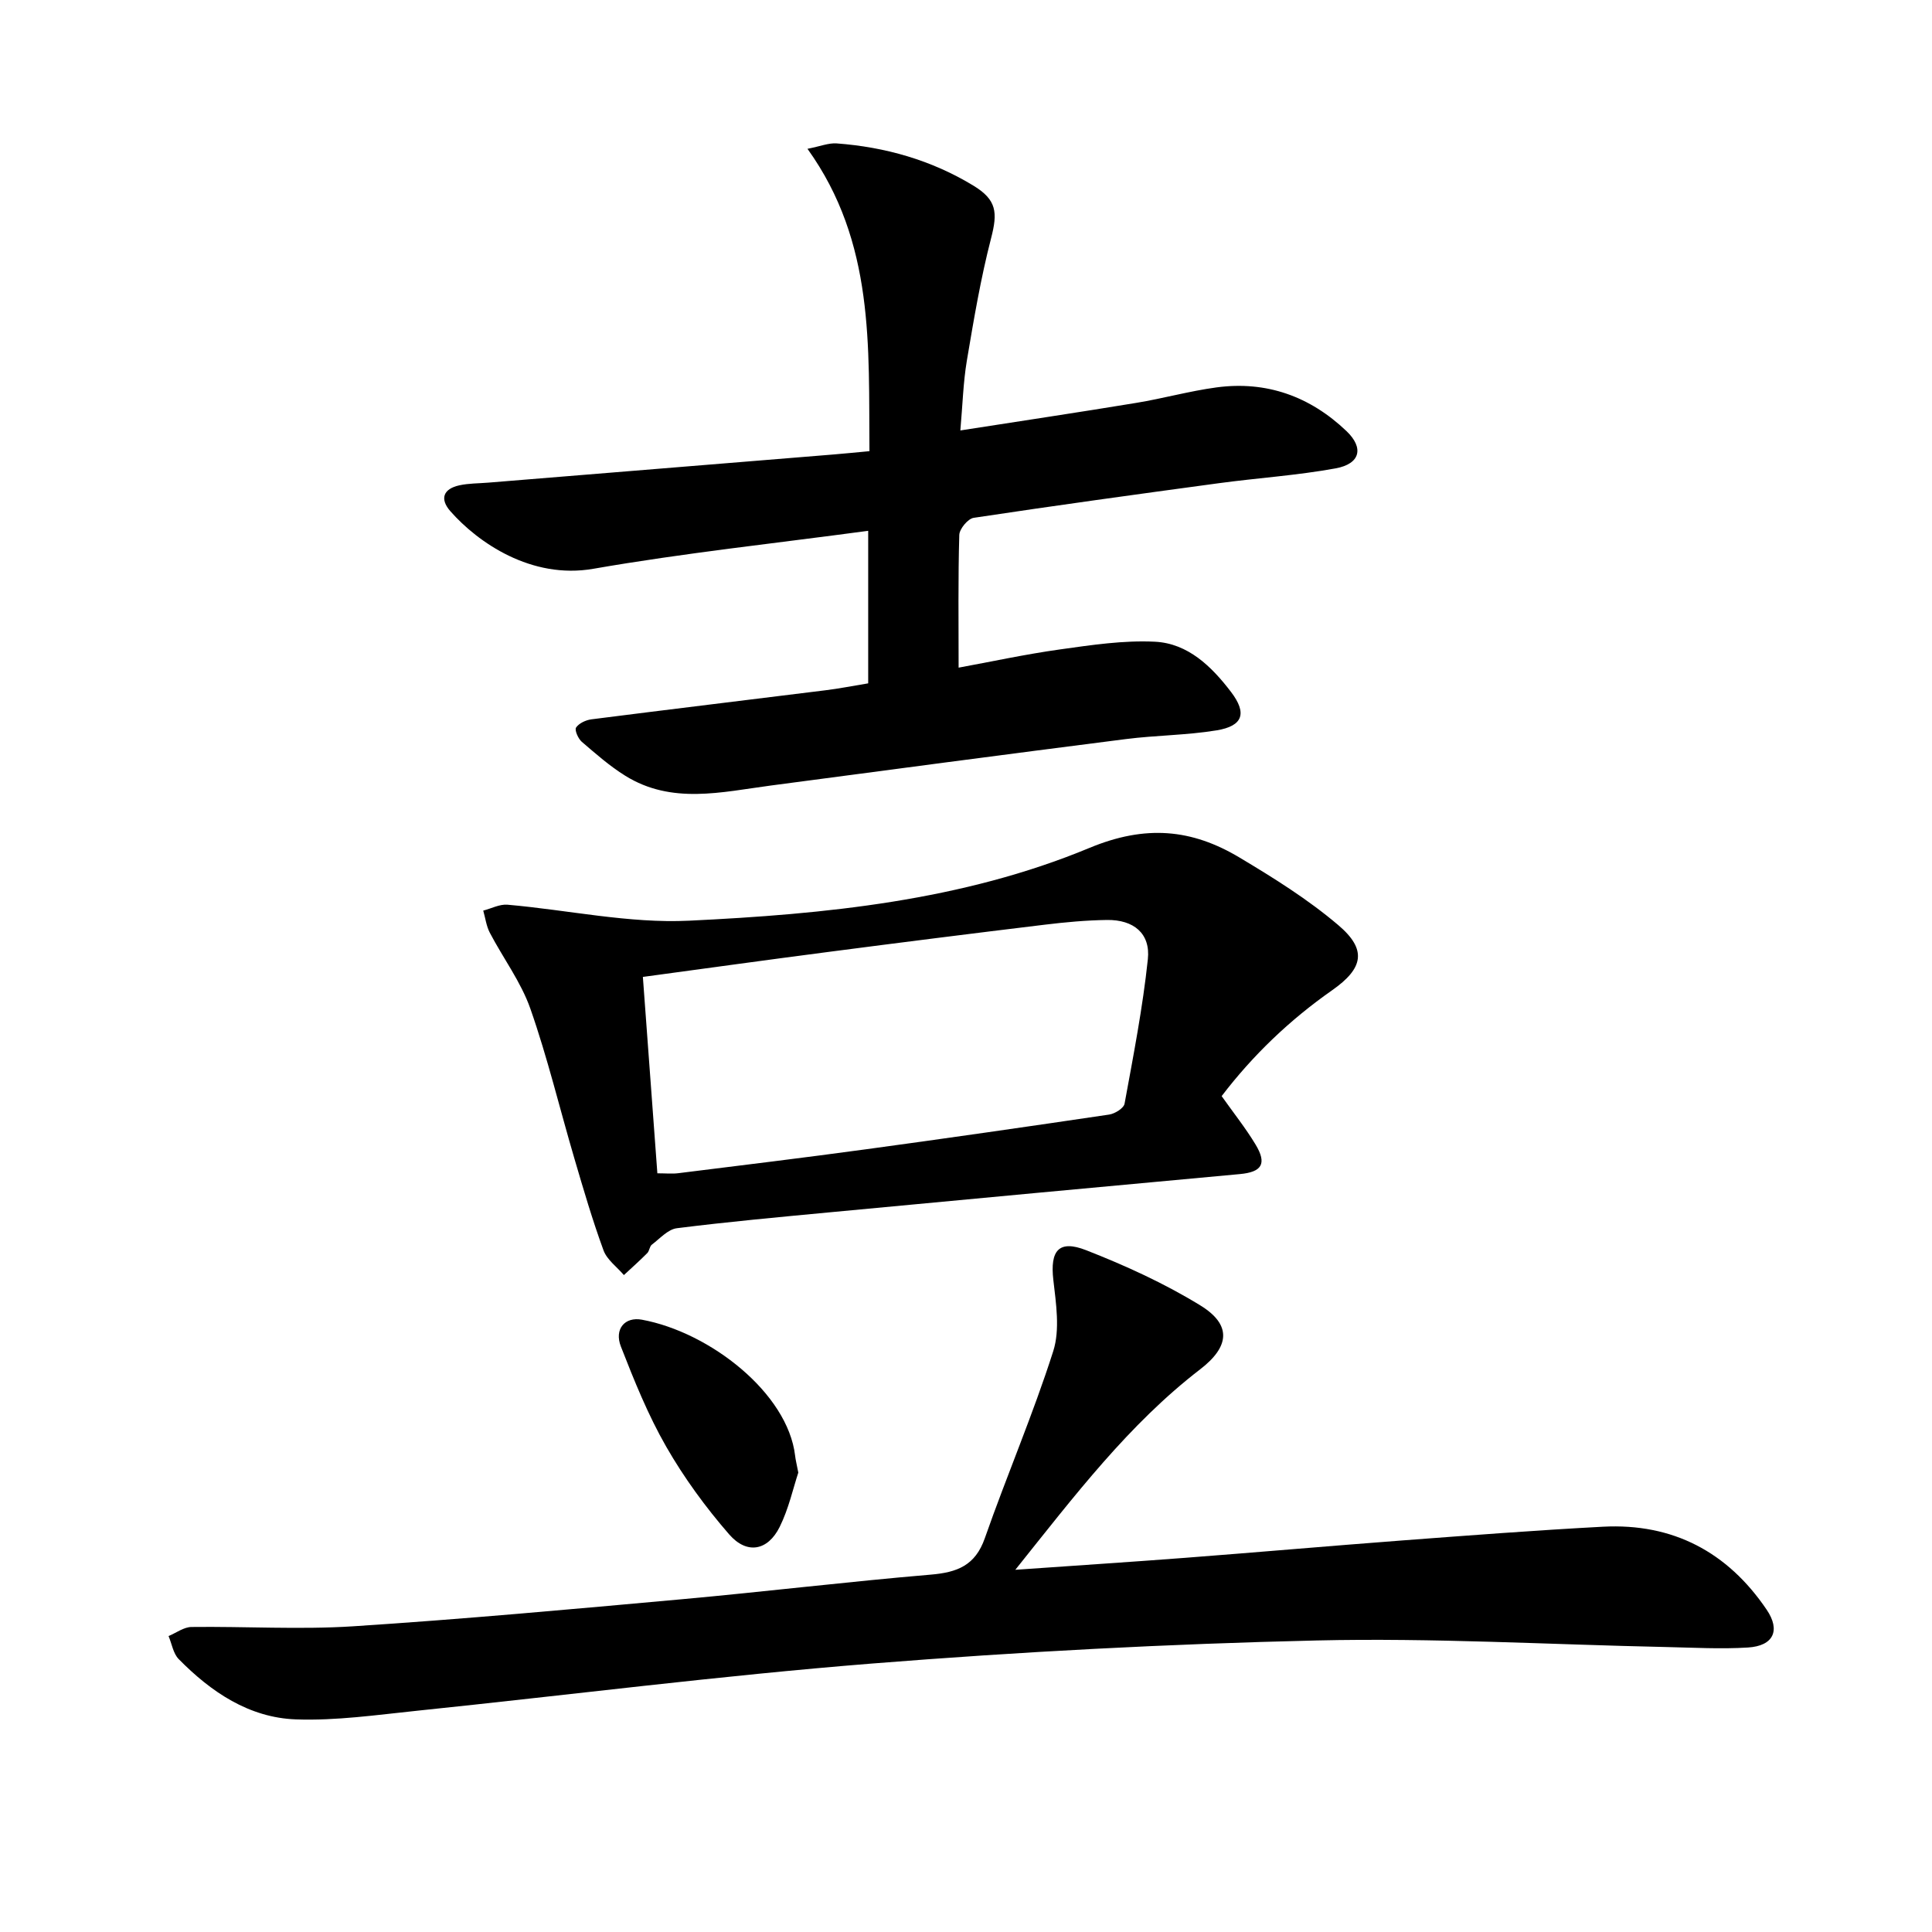 <svg enable-background="new 0 0 400 400" viewBox="0 0 400 400" xmlns="http://www.w3.org/2000/svg"><path d="m179.75 141.48c0-10.45 0-20.53 0-31.58-19.22 2.59-38.17 4.6-56.9 7.86-12.86 2.24-23.92-5.46-29.59-11.9-2.26-2.56-1.5-4.65 1.85-5.38 1.92-.42 3.95-.39 5.92-.55 23.83-1.94 47.65-3.88 71.48-5.83 2.3-.19 4.59-.42 7.5-.69-.19-21.65 1.12-43.18-12.83-62.6 2.66-.52 4.38-1.24 6.03-1.12 10.08.75 19.62 3.46 28.3 8.73 4.87 2.96 5.07 5.56 3.68 10.92-2.15 8.31-3.58 16.82-5.01 25.3-.76 4.53-.88 9.16-1.35 14.48 12.62-1.97 24.54-3.75 36.43-5.71 5.55-.91 11.02-2.45 16.59-3.2 10.37-1.4 19.4 1.87 26.92 9.04 3.66 3.49 2.86 6.79-2.24 7.72-7.98 1.46-16.12 1.98-24.17 3.07-16.94 2.29-33.87 4.62-50.77 7.17-1.19.18-2.94 2.29-2.98 3.54-.26 8.93-.14 17.87-.14 27.48 6.52-1.19 13.74-2.76 21.03-3.78 6.5-.91 13.11-1.91 19.61-1.59 6.86.34 11.75 5.14 15.76 10.4 3.36 4.41 2.48 7.05-2.97 7.95-6.2 1.02-12.56 1.01-18.81 1.81-24.52 3.12-49.03 6.37-73.53 9.62-10.19 1.35-20.5 3.95-30.11-2.03-3.22-2-6.11-4.55-9-7.03-.75-.65-1.53-2.44-1.18-2.95.6-.89 2.02-1.55 3.18-1.7 16.13-2.06 32.28-4 48.41-6.01 2.79-.34 5.56-.89 8.89-1.44z"/><path d="m210.21 325.01c12.65-.89 23.91-1.62 35.17-2.48 14.91-1.14 29.8-2.45 44.71-3.58 13.92-1.05 27.84-2.12 41.78-2.86 14.48-.76 25.81 5.23 33.9 17.18 2.92 4.31 1.39 7.5-3.87 7.83-5.63.35-11.31.02-16.96-.1-24.11-.51-48.24-1.92-72.32-1.36-30.73.71-61.47 2.34-92.11 4.78-31.44 2.51-62.76 6.52-94.15 9.77-8.35.86-16.76 2.09-25.1 1.79-9.7-.35-17.57-5.68-24.26-12.48-1.14-1.16-1.42-3.16-2.1-4.77 1.58-.66 3.15-1.86 4.73-1.88 11.15-.14 22.35.57 33.45-.14 22.71-1.47 45.38-3.55 68.04-5.6 17.21-1.56 34.37-3.64 51.59-5.1 5.46-.46 9.21-1.88 11.19-7.55 4.54-12.97 9.99-25.63 14.16-38.71 1.43-4.48.58-9.88.02-14.77-.69-6.02 1.09-8.37 6.79-6.14 8.13 3.18 16.19 6.86 23.61 11.41 6.6 4.04 6.1 8.56-.01 13.26-14.76 11.37-25.91 26.06-38.26 41.5z"/><path d="m252.93 226.94c2.5 3.53 4.99 6.65 7.03 10.04 2.4 3.98 1.28 5.68-3.25 6.1-28.29 2.6-56.57 5.24-84.85 7.91-10.58 1-21.17 1.97-31.72 3.3-1.85.23-3.53 2.15-5.19 3.41-.47.36-.49 1.28-.93 1.73-1.56 1.57-3.22 3.05-4.85 4.56-1.44-1.69-3.5-3.16-4.22-5.12-2.28-6.23-4.15-12.61-6.02-18.98-3.05-10.35-5.56-20.88-9.12-31.04-1.94-5.54-5.64-10.46-8.4-15.74-.72-1.38-.92-3.04-1.36-4.58 1.67-.43 3.39-1.36 5.02-1.22 12.54 1.09 25.14 3.91 37.58 3.31 28.21-1.35 56.58-4.13 82.91-15.07 11.63-4.83 21.16-3.92 31.03 1.97 7.1 4.24 14.21 8.68 20.48 14.01 6.02 5.1 5.2 8.96-1.28 13.5-8.77 6.14-16.4 13.44-22.86 21.91zm-116.83 15.98c1.74 0 3.05.14 4.32-.02 13-1.62 26.02-3.2 39-4.97 16.75-2.28 33.49-4.69 50.22-7.17 1.19-.18 3.02-1.31 3.19-2.26 1.82-9.93 3.76-19.87 4.82-29.9.57-5.34-2.94-8.21-8.48-8.13-4.3.06-8.62.46-12.89.98-14.97 1.81-29.93 3.7-44.88 5.65-12.62 1.64-25.23 3.39-38.3 5.16 1.02 13.77 2 27.09 3 40.66z"/><path d="m165.28 304.89c-1.06 3.19-1.98 7.46-3.86 11.25-2.46 4.94-6.79 5.75-10.46 1.53-4.86-5.59-9.32-11.69-13.01-18.12-3.77-6.56-6.64-13.69-9.4-20.76-1.42-3.63.83-6.22 4.36-5.56 14.11 2.61 30.19 15.21 31.71 28.16.09.82.3 1.63.66 3.5z"/></svg>
